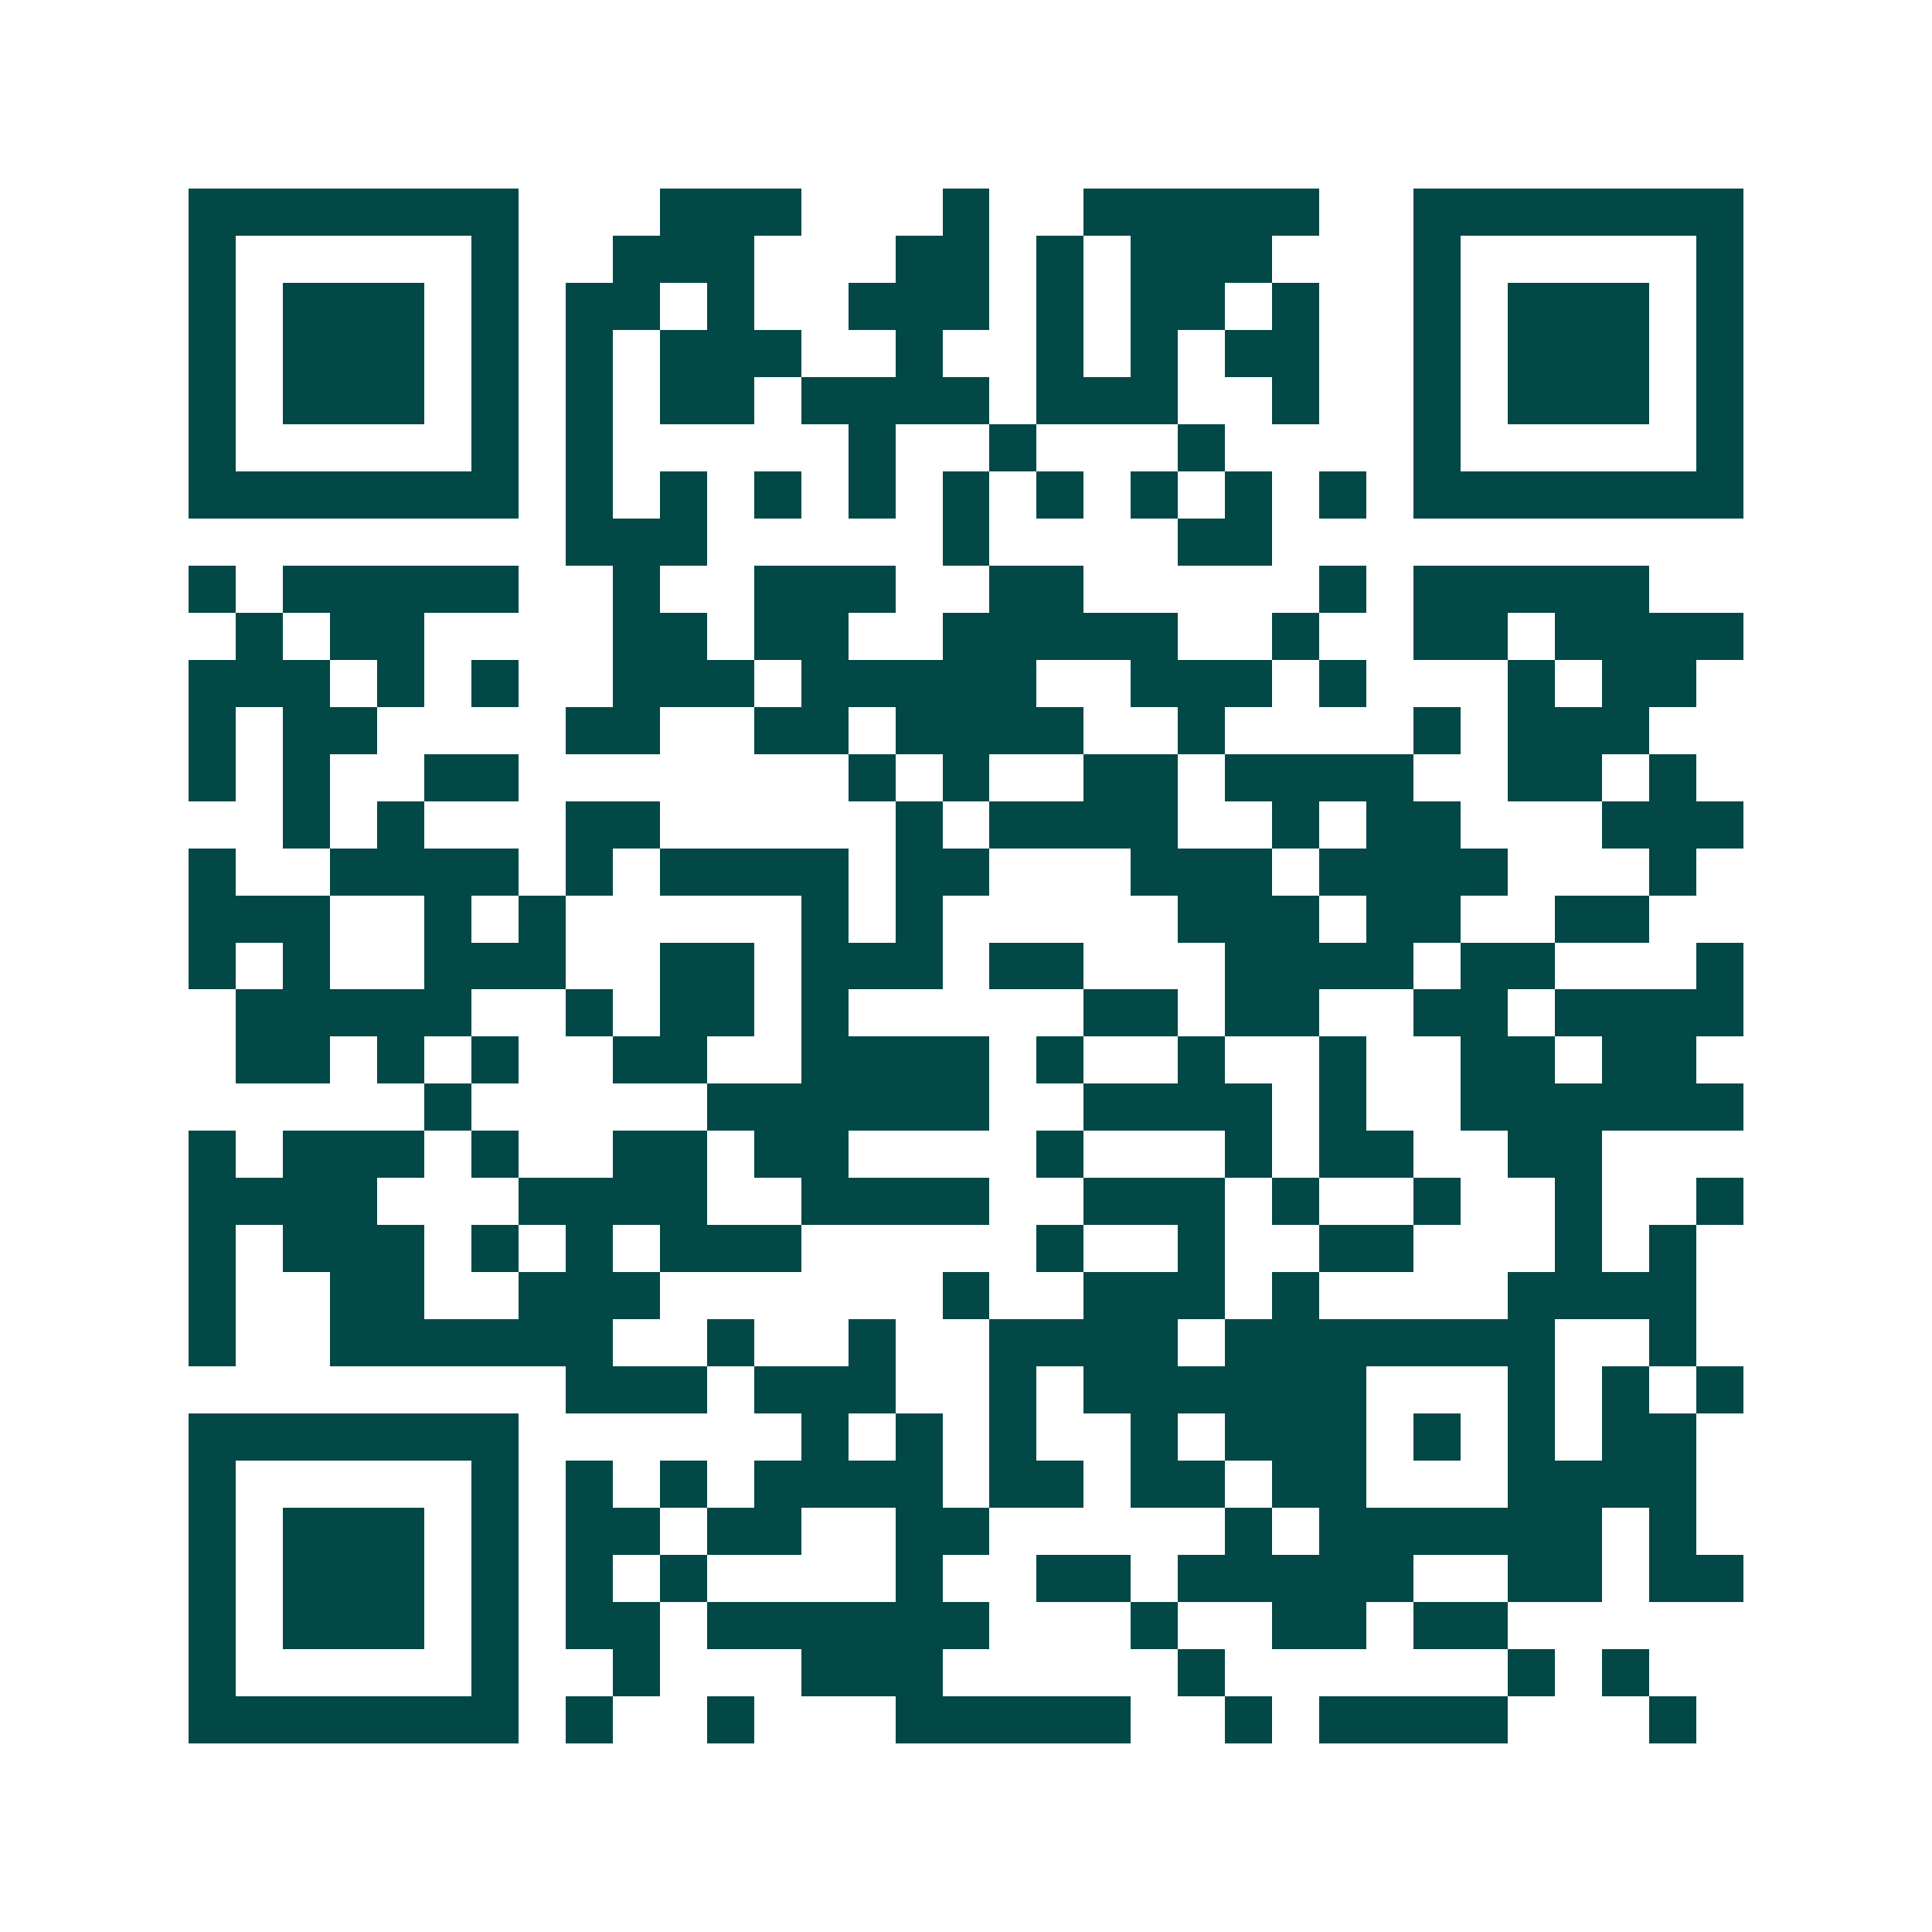 <svg xmlns="http://www.w3.org/2000/svg" width="200" height="200" viewBox="0 0 41 41" shape-rendering="crispEdges"><path fill="#ffffff" d="M0 0h41v41H0z"/><path stroke="#014847" d="M4 4.5h7m3 0h3m3 0h1m2 0h5m2 0h7M4 5.5h1m5 0h1m2 0h3m3 0h2m1 0h1m1 0h3m3 0h1m5 0h1M4 6.5h1m1 0h3m1 0h1m1 0h2m1 0h1m2 0h3m1 0h1m1 0h2m1 0h1m2 0h1m1 0h3m1 0h1M4 7.5h1m1 0h3m1 0h1m1 0h1m1 0h3m2 0h1m2 0h1m1 0h1m1 0h2m2 0h1m1 0h3m1 0h1M4 8.5h1m1 0h3m1 0h1m1 0h1m1 0h2m1 0h4m1 0h3m2 0h1m2 0h1m1 0h3m1 0h1M4 9.5h1m5 0h1m1 0h1m5 0h1m2 0h1m3 0h1m4 0h1m5 0h1M4 10.5h7m1 0h1m1 0h1m1 0h1m1 0h1m1 0h1m1 0h1m1 0h1m1 0h1m1 0h1m1 0h7M12 11.5h3m5 0h1m4 0h2M4 12.5h1m1 0h5m2 0h1m2 0h3m2 0h2m5 0h1m1 0h5M5 13.5h1m1 0h2m4 0h2m1 0h2m2 0h5m2 0h1m2 0h2m1 0h4M4 14.5h3m1 0h1m1 0h1m2 0h3m1 0h5m2 0h3m1 0h1m3 0h1m1 0h2M4 15.5h1m1 0h2m4 0h2m2 0h2m1 0h4m2 0h1m4 0h1m1 0h3M4 16.5h1m1 0h1m2 0h2m7 0h1m1 0h1m2 0h2m1 0h4m2 0h2m1 0h1M6 17.5h1m1 0h1m3 0h2m5 0h1m1 0h4m2 0h1m1 0h2m3 0h3M4 18.5h1m2 0h4m1 0h1m1 0h4m1 0h2m3 0h3m1 0h4m3 0h1M4 19.5h3m2 0h1m1 0h1m5 0h1m1 0h1m5 0h3m1 0h2m2 0h2M4 20.5h1m1 0h1m2 0h3m2 0h2m1 0h3m1 0h2m3 0h4m1 0h2m3 0h1M5 21.5h5m2 0h1m1 0h2m1 0h1m5 0h2m1 0h2m2 0h2m1 0h4M5 22.5h2m1 0h1m1 0h1m2 0h2m2 0h4m1 0h1m2 0h1m2 0h1m2 0h2m1 0h2M9 23.5h1m5 0h6m2 0h4m1 0h1m2 0h6M4 24.5h1m1 0h3m1 0h1m2 0h2m1 0h2m4 0h1m3 0h1m1 0h2m2 0h2M4 25.5h4m3 0h4m2 0h4m2 0h3m1 0h1m2 0h1m2 0h1m2 0h1M4 26.5h1m1 0h3m1 0h1m1 0h1m1 0h3m5 0h1m2 0h1m2 0h2m3 0h1m1 0h1M4 27.5h1m2 0h2m2 0h3m6 0h1m2 0h3m1 0h1m4 0h4M4 28.5h1m2 0h6m2 0h1m2 0h1m2 0h4m1 0h7m2 0h1M12 29.5h3m1 0h3m2 0h1m1 0h6m3 0h1m1 0h1m1 0h1M4 30.5h7m6 0h1m1 0h1m1 0h1m2 0h1m1 0h3m1 0h1m1 0h1m1 0h2M4 31.5h1m5 0h1m1 0h1m1 0h1m1 0h4m1 0h2m1 0h2m1 0h2m3 0h4M4 32.5h1m1 0h3m1 0h1m1 0h2m1 0h2m2 0h2m5 0h1m1 0h6m1 0h1M4 33.5h1m1 0h3m1 0h1m1 0h1m1 0h1m4 0h1m2 0h2m1 0h5m2 0h2m1 0h2M4 34.5h1m1 0h3m1 0h1m1 0h2m1 0h6m3 0h1m2 0h2m1 0h2M4 35.5h1m5 0h1m2 0h1m3 0h3m5 0h1m6 0h1m1 0h1M4 36.5h7m1 0h1m2 0h1m3 0h5m2 0h1m1 0h4m3 0h1"/></svg>
